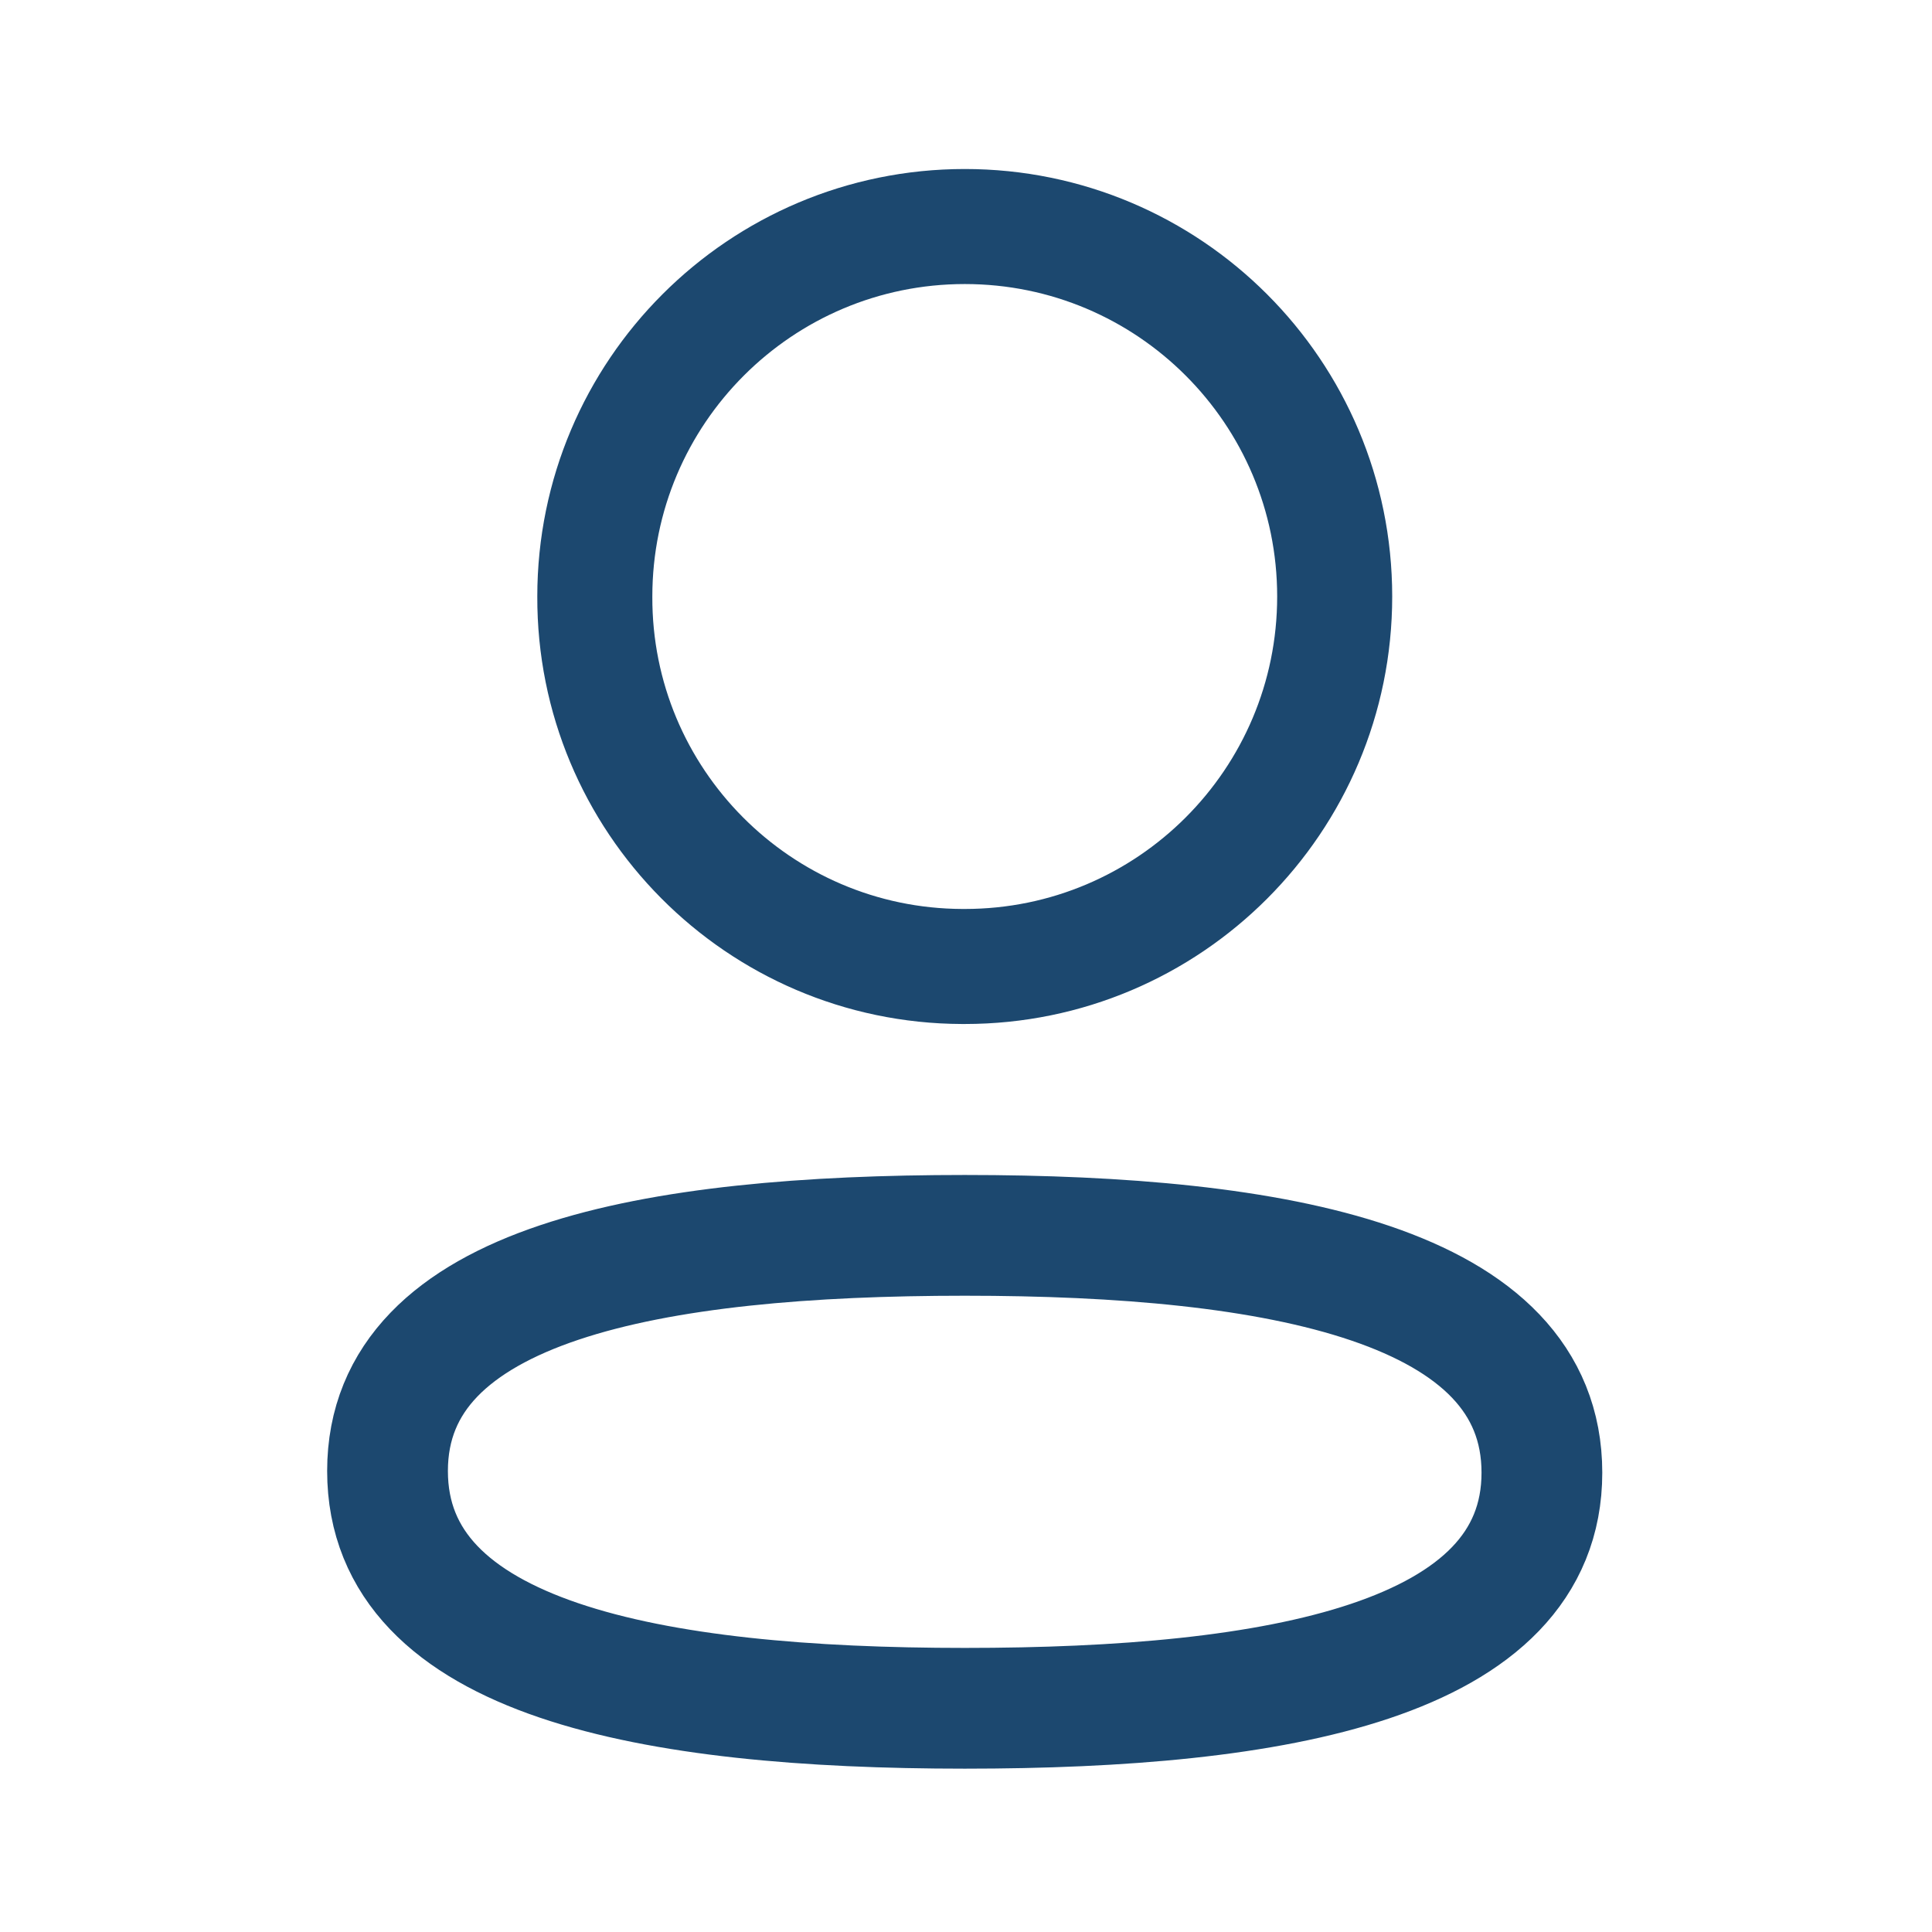 <?xml version="1.0" encoding="UTF-8" standalone="no" ?>
<!DOCTYPE svg PUBLIC "-//W3C//DTD SVG 1.1//EN" "http://www.w3.org/Graphics/SVG/1.1/DTD/svg11.dtd">
<svg xmlns="http://www.w3.org/2000/svg" xmlns:xlink="http://www.w3.org/1999/xlink" version="1.1" width="24" height="24" viewBox="0 0 24 24" xml:space="preserve">
<desc>Created with Fabric.js 3.6.6</desc>
<defs>
</defs>
<g transform="matrix(1 0 0 1 11.98 18.28)"  >
<path style="stroke: rgb(28,72,111); stroke-width: 1.5; stroke-dasharray: none; stroke-linecap: round; stroke-dashoffset: 0; stroke-linejoin: round; stroke-miterlimit: 4; fill: rgb(255,255,255); fill-opacity: 0; fill-rule: evenodd; opacity: 1;"  transform=" translate(-11.98, -18.28)" d="M 11.985 15.346 C 8.117 15.346 4.814 15.931 4.814 18.273 C 4.814 20.615 8.096 21.221 11.985 21.221 C 15.852 21.221 19.154 20.635 19.154 18.294 C 19.154 15.953 15.873 15.346 11.985 15.346 Z" stroke-linecap="round" />
</g>
<g transform="matrix(1 0 0 1 11.98 7.41)"  >
<path style="stroke: rgb(28,72,111); stroke-width: 1.429; stroke-dasharray: none; stroke-linecap: round; stroke-dashoffset: 0; stroke-linejoin: round; stroke-miterlimit: 4; fill: rgb(255,255,255); fill-opacity: 0; fill-rule: evenodd; opacity: 1;"  transform=" translate(-11.98, -7.41)" d="M 11.985 12.006 C 14.523 12.006 16.58 9.948 16.58 7.41 C 16.58 4.872 14.523 2.814 11.985 2.814 C 9.447 2.814 7.389 4.872 7.389 7.41 C 7.38 9.939 9.424 11.997 11.952 12.006 H 11.985 Z" stroke-linecap="round" />
</g>
</svg>